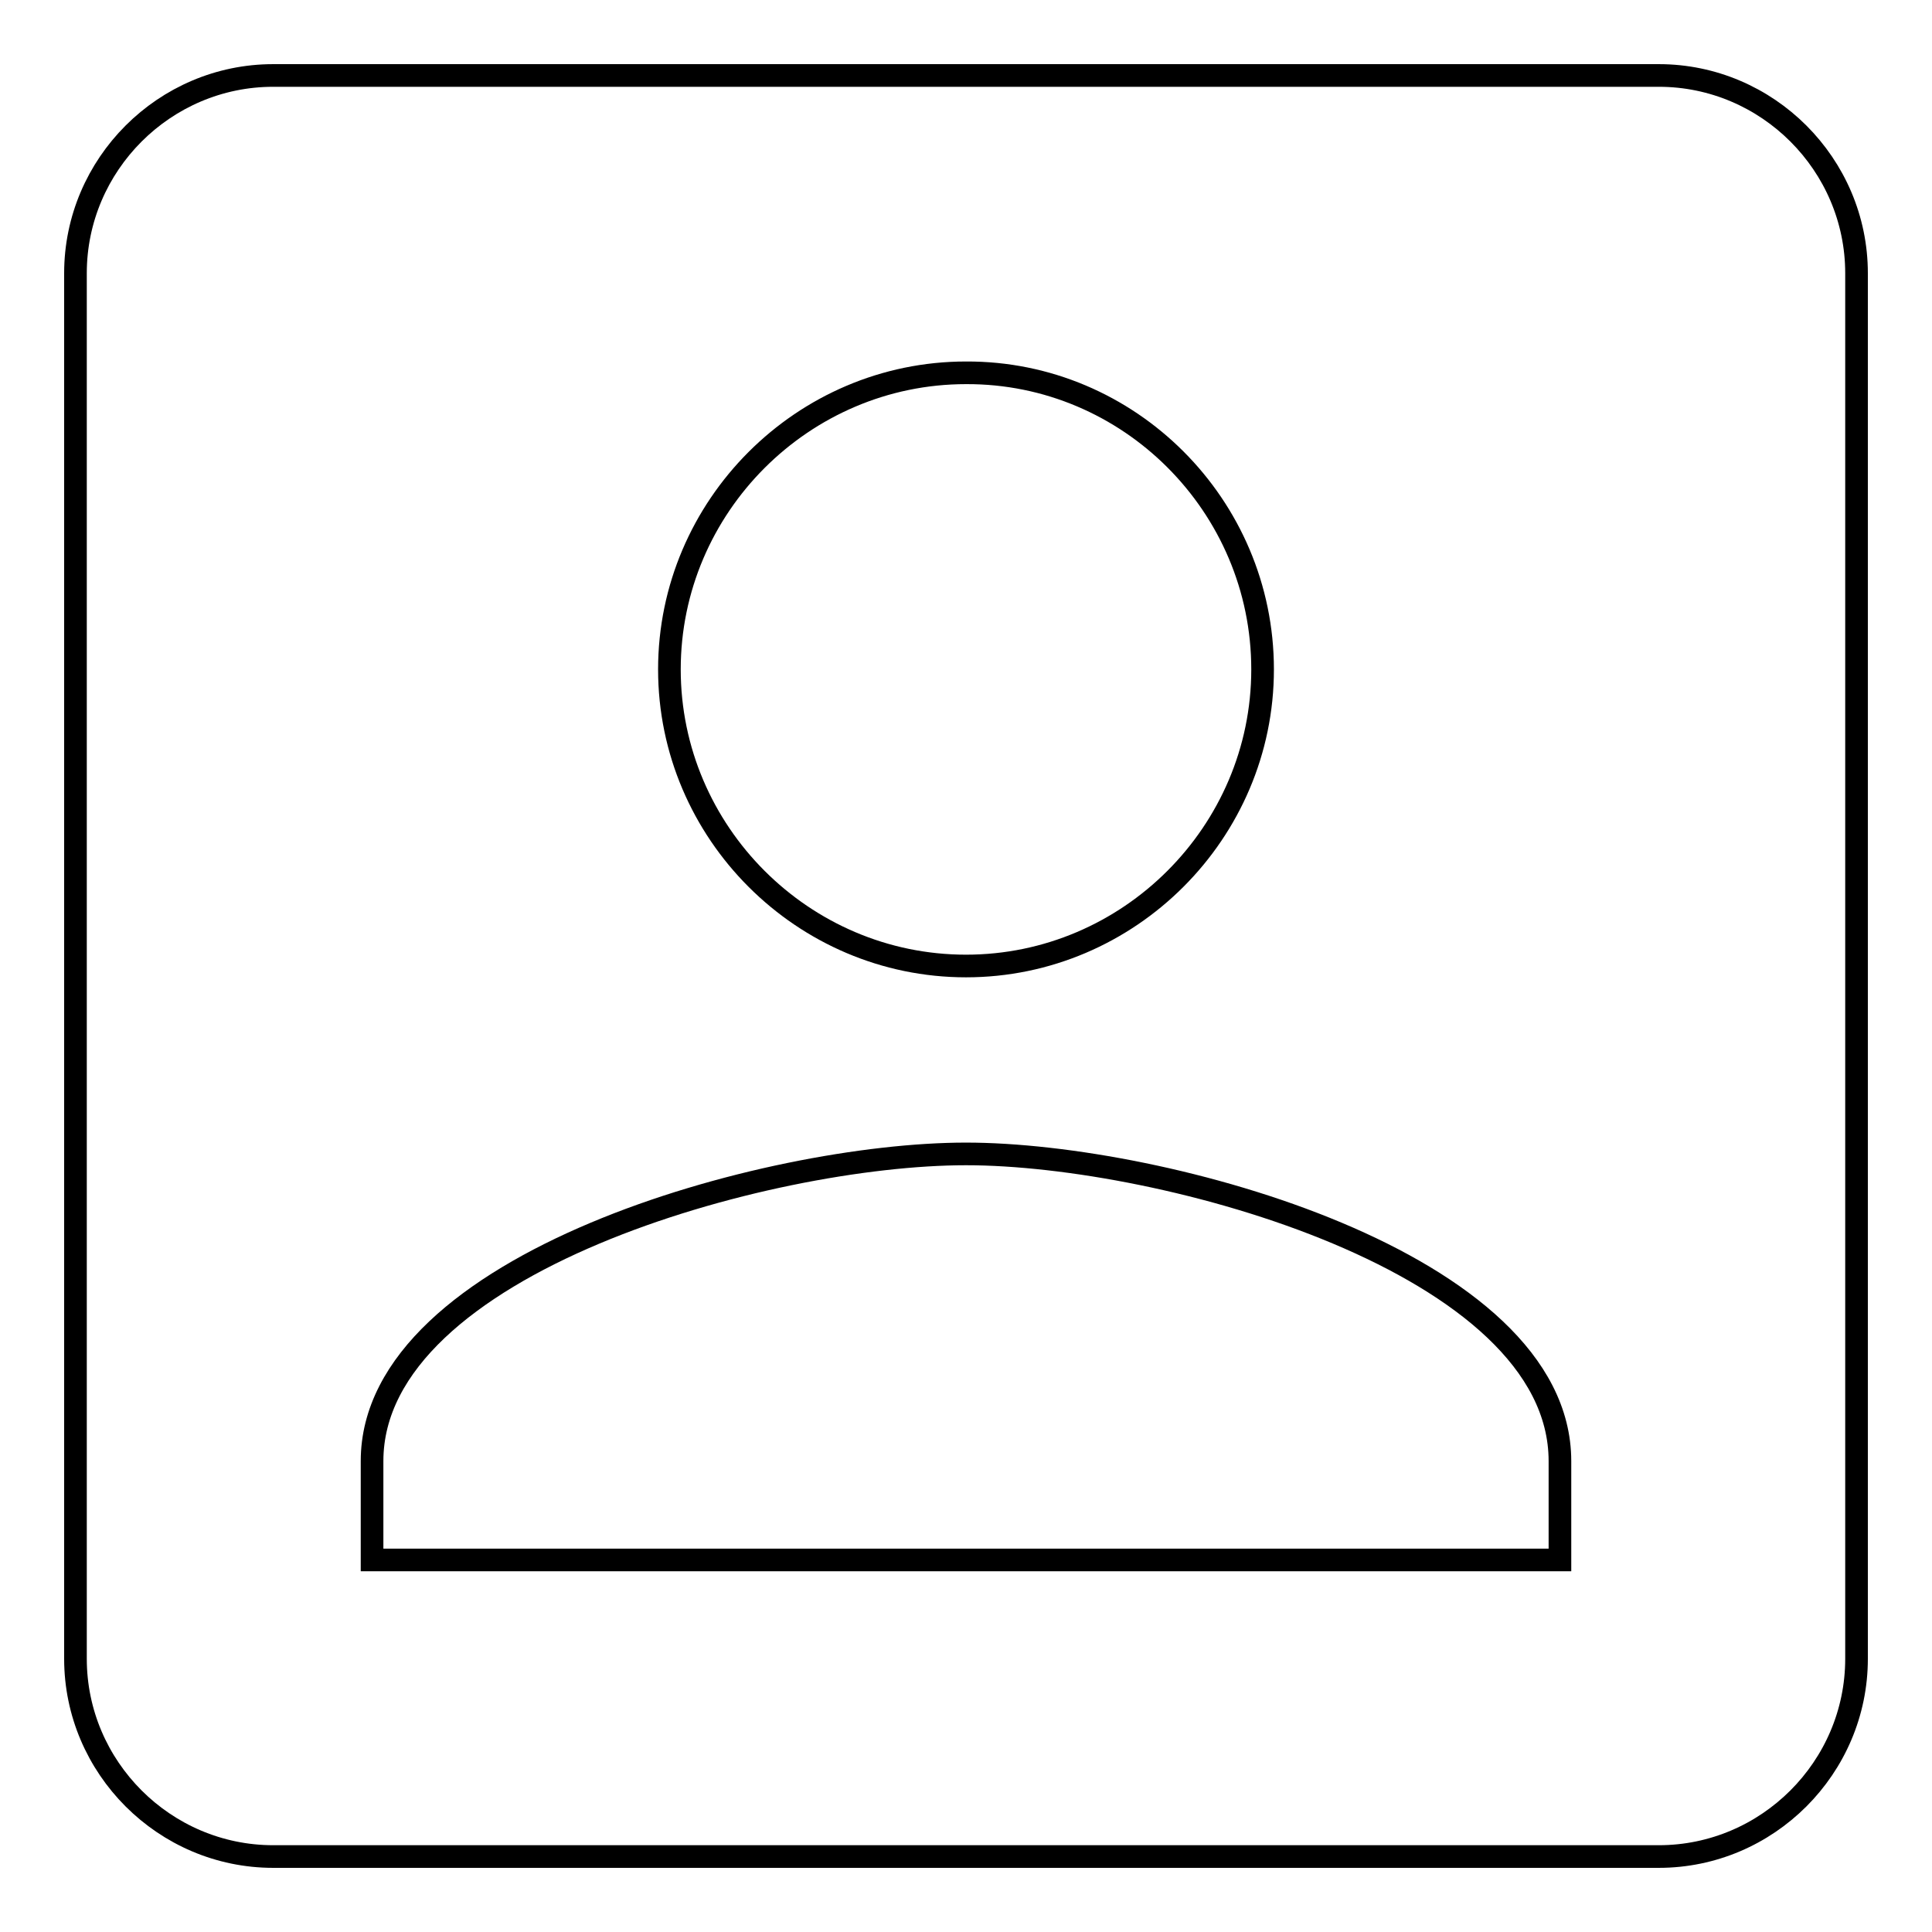 <?xml version="1.0" encoding="utf-8"?>
<!-- Svg Vector Icons : http://www.onlinewebfonts.com/icon -->
<!DOCTYPE svg PUBLIC "-//W3C//DTD SVG 1.1//EN" "http://www.w3.org/Graphics/SVG/1.1/DTD/svg11.dtd">
<svg version="1.1" xmlns="http://www.w3.org/2000/svg" xmlns:xlink="http://www.w3.org/1999/xlink" x="0px" y="0px" viewBox="0 0 256 256" enable-background="new 0 0 256 256" xml:space="preserve">
<g><g><path stroke-width="3" fill-opacity="0" stroke="#000000"  d="M10,36.2v183.6c0,14.4,11.8,26.2,26.2,26.2h183.6c14.4,0,26.2-11.8,26.2-26.2V36.2c0-14.4-11.8-26.2-26.2-26.2H36.2C21.8,10,10,21.8,10,36.2z M167.3,88.7c0,21.6-17.7,39.3-39.3,39.3c-21.6,0-39.3-17.7-39.3-39.3s17.7-39.3,39.3-39.3C149.6,49.3,167.3,67,167.3,88.7z M49.3,193.6c0-26.2,52.4-40.7,78.7-40.7c26.2,0,78.7,14.4,78.7,40.7v13.1H49.3V193.6z"/></g></g>
</svg>